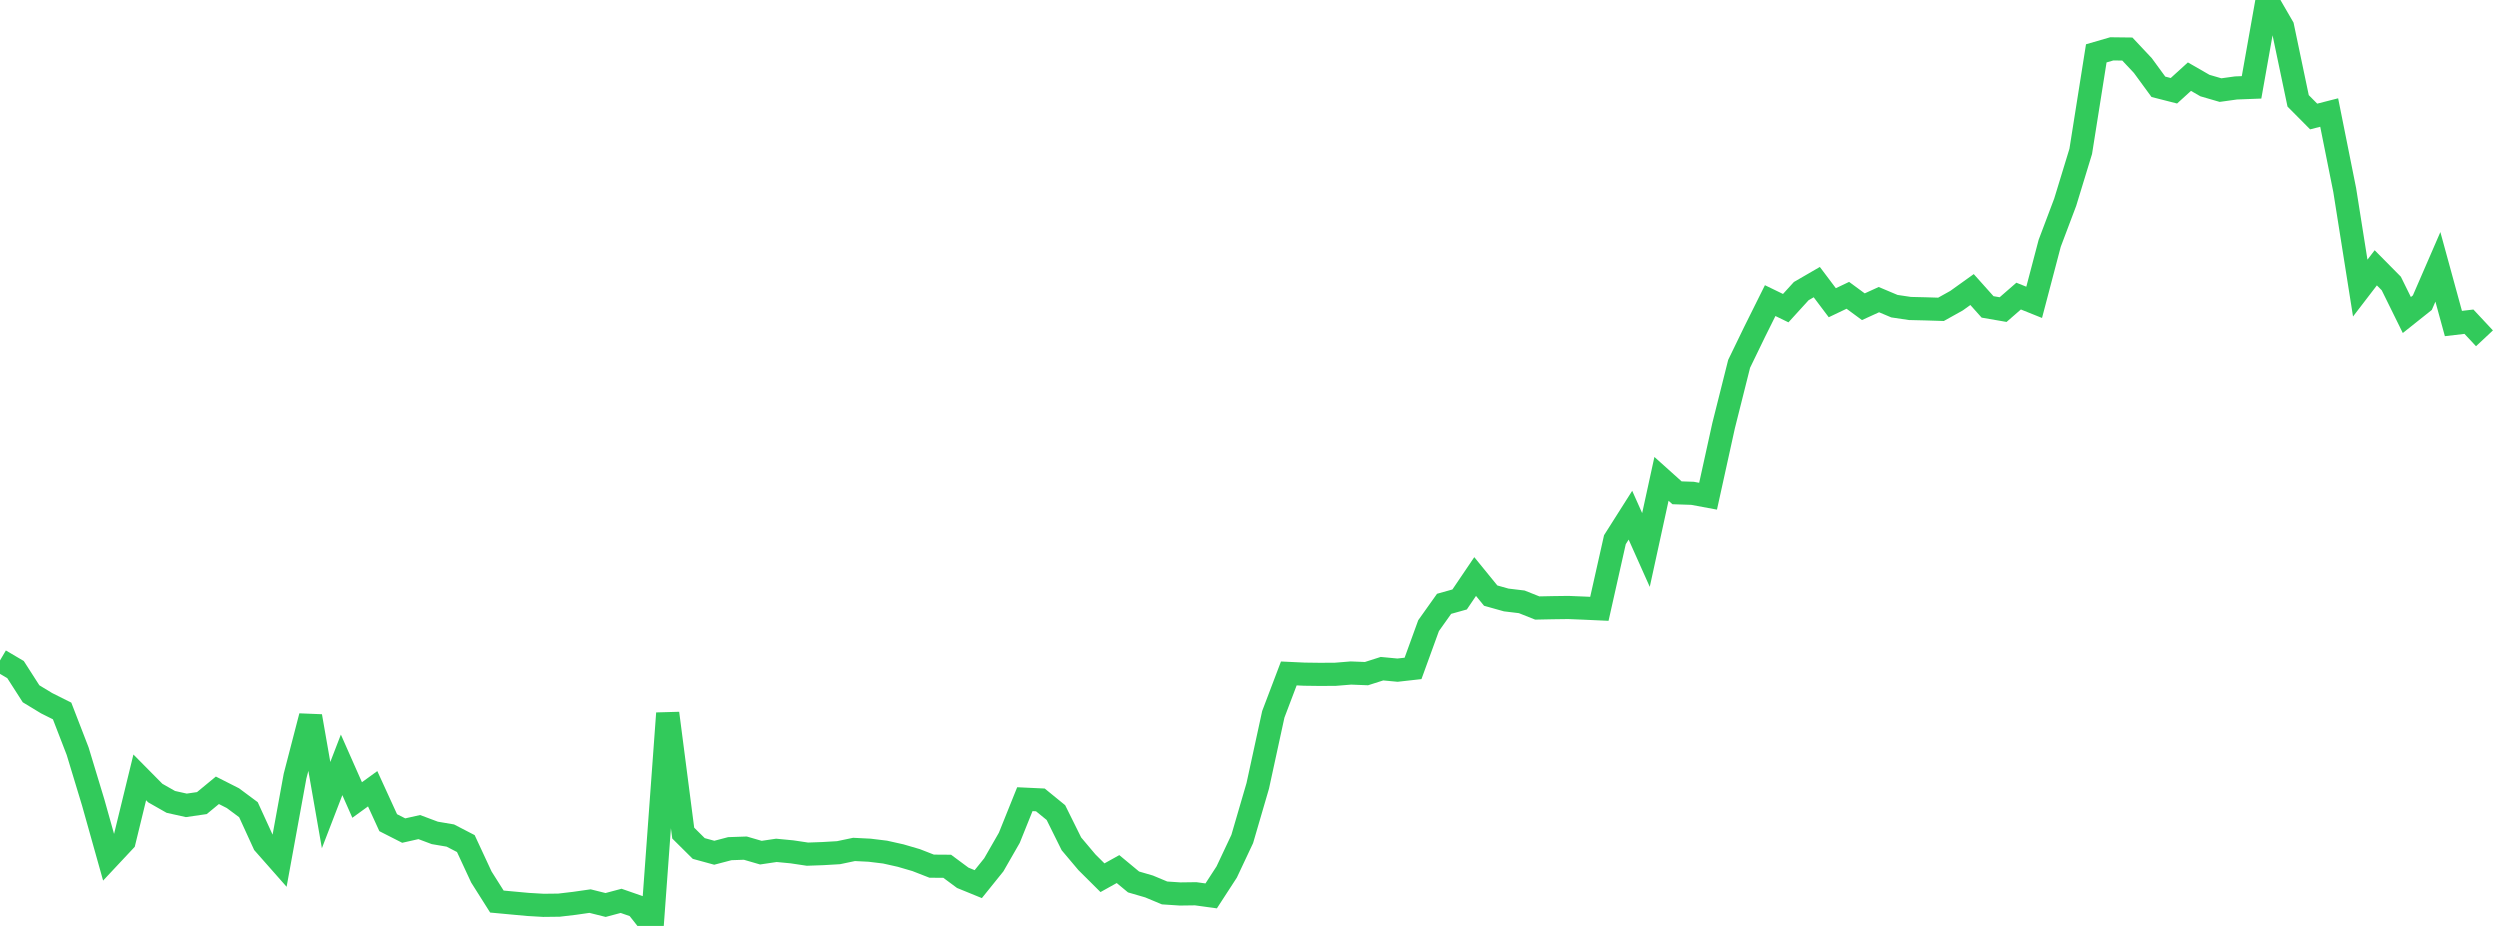 <?xml version="1.0" standalone="no"?><!DOCTYPE svg PUBLIC "-//W3C//DTD SVG 1.1//EN" "http://www.w3.org/Graphics/SVG/1.1/DTD/svg11.dtd"><svg width="135" height="50" viewBox="0 0 135 50" preserveAspectRatio="none" xmlns="http://www.w3.org/2000/svg" xmlns:xlink="http://www.w3.org/1999/xlink"><polyline points="0,35.663 0.839,36.157 1.677,37.464 2.516,37.973 3.354,38.392 4.193,40.563 5.031,43.327 5.87,46.315 6.708,45.42 7.547,41.978 8.385,42.825 9.224,43.302 10.062,43.489 10.901,43.367 11.739,42.676 12.578,43.101 13.416,43.724 14.255,45.557 15.093,46.507 15.932,41.911 16.77,38.676 17.609,43.476 18.447,41.302 19.286,43.2 20.124,42.592 20.963,44.425 21.801,44.851 22.64,44.662 23.478,44.976 24.317,45.119 25.155,45.553 25.994,47.358 26.832,48.684 27.671,48.762 28.509,48.839 29.348,48.888 30.186,48.878 31.025,48.779 31.863,48.659 32.702,48.869 33.54,48.646 34.379,48.938 35.217,50 36.056,38.516 36.894,44.987 37.733,45.819 38.571,46.048 39.41,45.828 40.248,45.799 41.087,46.043 41.925,45.919 42.764,45.999 43.602,46.124 44.441,46.094 45.28,46.045 46.118,45.869 46.957,45.911 47.795,46.013 48.634,46.201 49.472,46.446 50.311,46.773 51.149,46.779 51.988,47.401 52.826,47.743 53.665,46.701 54.503,45.241 55.342,43.156 56.18,43.195 57.019,43.879 57.857,45.569 58.696,46.564 59.534,47.397 60.373,46.93 61.211,47.625 62.05,47.869 62.888,48.219 63.727,48.274 64.565,48.263 65.404,48.378 66.242,47.087 67.081,45.305 67.919,42.435 68.758,38.574 69.596,36.366 70.435,36.405 71.273,36.416 72.112,36.411 72.95,36.343 73.789,36.376 74.627,36.109 75.466,36.188 76.304,36.094 77.143,33.785 77.981,32.606 78.82,32.371 79.658,31.133 80.497,32.163 81.335,32.398 82.174,32.499 83.012,32.832 83.851,32.815 84.689,32.804 85.528,32.838 86.366,32.876 87.205,29.143 88.043,27.821 88.882,29.699 89.72,25.858 90.559,26.611 91.398,26.639 92.236,26.795 93.075,22.984 93.913,19.647 94.752,17.916 95.59,16.233 96.429,16.64 97.267,15.72 98.106,15.234 98.944,16.347 99.783,15.947 100.621,16.563 101.46,16.18 102.298,16.533 103.137,16.658 103.975,16.678 104.814,16.704 105.652,16.237 106.491,15.636 107.329,16.573 108.168,16.718 109.006,15.989 109.845,16.326 110.683,13.14 111.522,10.916 112.36,8.173 113.199,2.881 114.037,2.638 114.876,2.648 115.714,3.54 116.553,4.687 117.391,4.901 118.23,4.139 119.068,4.621 119.907,4.865 120.745,4.749 121.584,4.717 122.422,0 123.261,1.449 124.099,5.446 124.938,6.291 125.776,6.077 126.615,10.267 127.453,15.556 128.292,14.462 129.13,15.309 129.969,17.011 130.807,16.344 131.646,14.41 132.484,17.47 133.323,17.372 134.161,18.269" fill="none" stroke="#32ca5b" stroke-width="1.25"/></svg>
